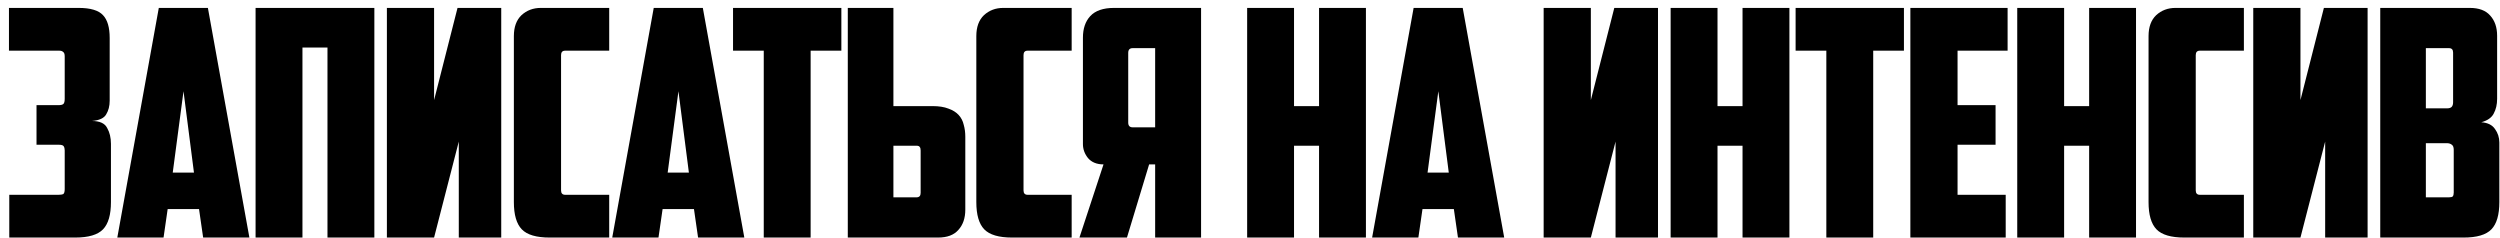 <?xml version="1.0" encoding="UTF-8"?> <svg xmlns="http://www.w3.org/2000/svg" width="221" height="21" viewBox="0 0 221 21" fill="none"><path d="M0.792 0.7H6.952C7.997 0.7 8.716 0.915 9.108 1.344C9.5 1.755 9.696 2.427 9.696 3.36V8.904C9.696 9.371 9.593 9.772 9.388 10.108C9.201 10.444 8.781 10.64 8.128 10.696C8.819 10.696 9.267 10.901 9.472 11.312C9.696 11.704 9.808 12.171 9.808 12.712V17.864C9.808 18.984 9.575 19.787 9.108 20.272C8.641 20.757 7.82 21 6.644 21H0.82V17.22H5.16C5.347 17.22 5.487 17.201 5.58 17.164C5.673 17.108 5.72 16.959 5.72 16.716V13.3C5.72 13.151 5.692 13.029 5.636 12.936C5.58 12.843 5.44 12.796 5.216 12.796H3.228V9.296H5.16C5.384 9.296 5.533 9.259 5.608 9.184C5.683 9.109 5.72 8.96 5.72 8.736V4.984C5.72 4.779 5.673 4.648 5.58 4.592C5.505 4.517 5.393 4.48 5.244 4.48H0.792V0.7Z" fill="black"></path><path d="M14.822 18.48L14.458 21H10.37L14.038 0.7H18.378L22.046 21H17.958L17.594 18.48H14.822ZM15.27 15.26H17.146L16.222 8.064L15.27 15.26Z" fill="black"></path><path d="M33.093 21H28.949V4.2H26.737V21H22.593V0.7H33.093V21Z" fill="black"></path><path d="M44.309 21H40.557V12.516L38.373 21H34.201V0.7H38.373V8.848L40.445 0.7H44.309V21Z" fill="black"></path><path d="M48.59 21C47.414 21 46.592 20.757 46.126 20.272C45.659 19.787 45.426 18.984 45.426 17.864V3.192C45.426 2.389 45.65 1.773 46.098 1.344C46.564 0.915 47.134 0.7 47.806 0.7H53.854V4.48H49.962C49.719 4.48 49.598 4.611 49.598 4.872V16.828C49.598 17.089 49.719 17.22 49.962 17.22H53.854V21H48.59Z" fill="black"></path><path d="M58.574 18.48L58.21 21H54.122L57.79 0.7H62.13L65.798 21H61.71L61.346 18.48H58.574ZM59.022 15.26H60.898L59.974 8.064L59.022 15.26Z" fill="black"></path><path d="M74.376 0.7V4.48H71.66V21H67.516V4.48H64.8V0.7H74.376Z" fill="black"></path><path d="M74.945 21V0.7H78.977V9.38H82.449C83.009 9.38 83.476 9.455 83.849 9.604C84.222 9.735 84.521 9.921 84.745 10.164C84.969 10.407 85.118 10.696 85.193 11.032C85.286 11.349 85.333 11.704 85.333 12.096V18.536C85.333 19.283 85.128 19.88 84.717 20.328C84.325 20.776 83.728 21 82.925 21H74.945ZM81.021 17.444C81.264 17.444 81.385 17.313 81.385 17.052V13.3C81.385 13.151 81.357 13.048 81.301 12.992C81.264 12.917 81.161 12.88 80.993 12.88H78.977V17.444H81.021Z" fill="black"></path><path d="M89.471 21C88.295 21 87.474 20.757 87.007 20.272C86.54 19.787 86.307 18.984 86.307 17.864V3.192C86.307 2.389 86.531 1.773 86.979 1.344C87.445 0.915 88.015 0.7 88.687 0.7H94.735V4.48H90.843C90.6 4.48 90.479 4.611 90.479 4.872V16.828C90.479 17.089 90.6 17.22 90.843 17.22H94.735V21H89.471Z" fill="black"></path><path d="M95.731 3.332C95.731 2.529 95.946 1.895 96.375 1.428C96.823 0.943 97.523 0.7 98.475 0.7H106.175V21H102.115V14.532H101.583L99.623 21H95.423L97.551 14.532C96.954 14.532 96.497 14.345 96.179 13.972C95.881 13.599 95.731 13.188 95.731 12.74V3.332ZM100.127 4.256C99.866 4.256 99.735 4.396 99.735 4.676V10.836C99.735 11.116 99.866 11.256 100.127 11.256H102.115V4.256H100.127Z" fill="black"></path><path d="M120.748 21H116.604V12.88H114.392V21H110.248V0.7H114.392V9.38H116.604V0.7H120.748V21Z" fill="black"></path><path d="M125.748 18.48L125.384 21H121.296L124.964 0.7H129.304L132.972 21H128.884L128.52 18.48H125.748ZM126.196 15.26H128.072L127.148 8.064L126.196 15.26Z" fill="black"></path><path d="M146.567 21H142.815V12.516L140.631 21H136.459V0.7H140.631V8.848L142.703 0.7H146.567V21Z" fill="black"></path><path d="M158.184 21H154.04V12.88H151.828V21H147.684V0.7H151.828V9.38H154.04V0.7H158.184V21Z" fill="black"></path><path d="M168.308 0.7V4.48H165.592V21H161.448V4.48H158.732V0.7H168.308Z" fill="black"></path><path d="M168.876 0.7H177.472V4.48H173.048V9.296H176.408V12.796H173.048V17.22H177.304V21H168.876V0.7Z" fill="black"></path><path d="M188.824 21H184.68V12.88H182.468V21H178.324V0.7H182.468V9.38H184.68V0.7H188.824V21Z" fill="black"></path><path d="M193.096 21C191.92 21 191.099 20.757 190.632 20.272C190.165 19.787 189.932 18.984 189.932 17.864V3.192C189.932 2.389 190.156 1.773 190.604 1.344C191.071 0.915 191.64 0.7 192.312 0.7H198.36V4.48H194.468C194.225 4.48 194.104 4.611 194.104 4.872V16.828C194.104 17.089 194.225 17.22 194.468 17.22H198.36V21H193.096Z" fill="black"></path><path d="M209.296 21H205.544V12.516L203.36 21H199.188V0.7H203.36V8.848L205.432 0.7H209.296V21Z" fill="black"></path><path d="M214.446 4.256V9.576H216.35C216.499 9.576 216.62 9.539 216.714 9.464C216.807 9.371 216.854 9.231 216.854 9.044V4.648C216.854 4.387 216.732 4.256 216.49 4.256H214.446ZM216.91 13.244C216.91 13.02 216.854 12.871 216.742 12.796C216.63 12.703 216.48 12.656 216.294 12.656H214.446V17.444H216.49C216.658 17.444 216.77 17.416 216.826 17.36C216.882 17.285 216.91 17.173 216.91 17.024V13.244ZM220.746 8.736C220.746 9.24 220.643 9.679 220.438 10.052C220.251 10.407 219.887 10.659 219.346 10.808C219.906 10.845 220.307 11.041 220.55 11.396C220.811 11.751 220.942 12.152 220.942 12.6V17.864C220.942 18.984 220.708 19.787 220.242 20.272C219.775 20.757 218.954 21 217.778 21H210.414V0.7H218.338C219.14 0.7 219.738 0.924 220.13 1.372C220.54 1.82 220.746 2.417 220.746 3.164V8.736Z" fill="black"></path></svg> 
